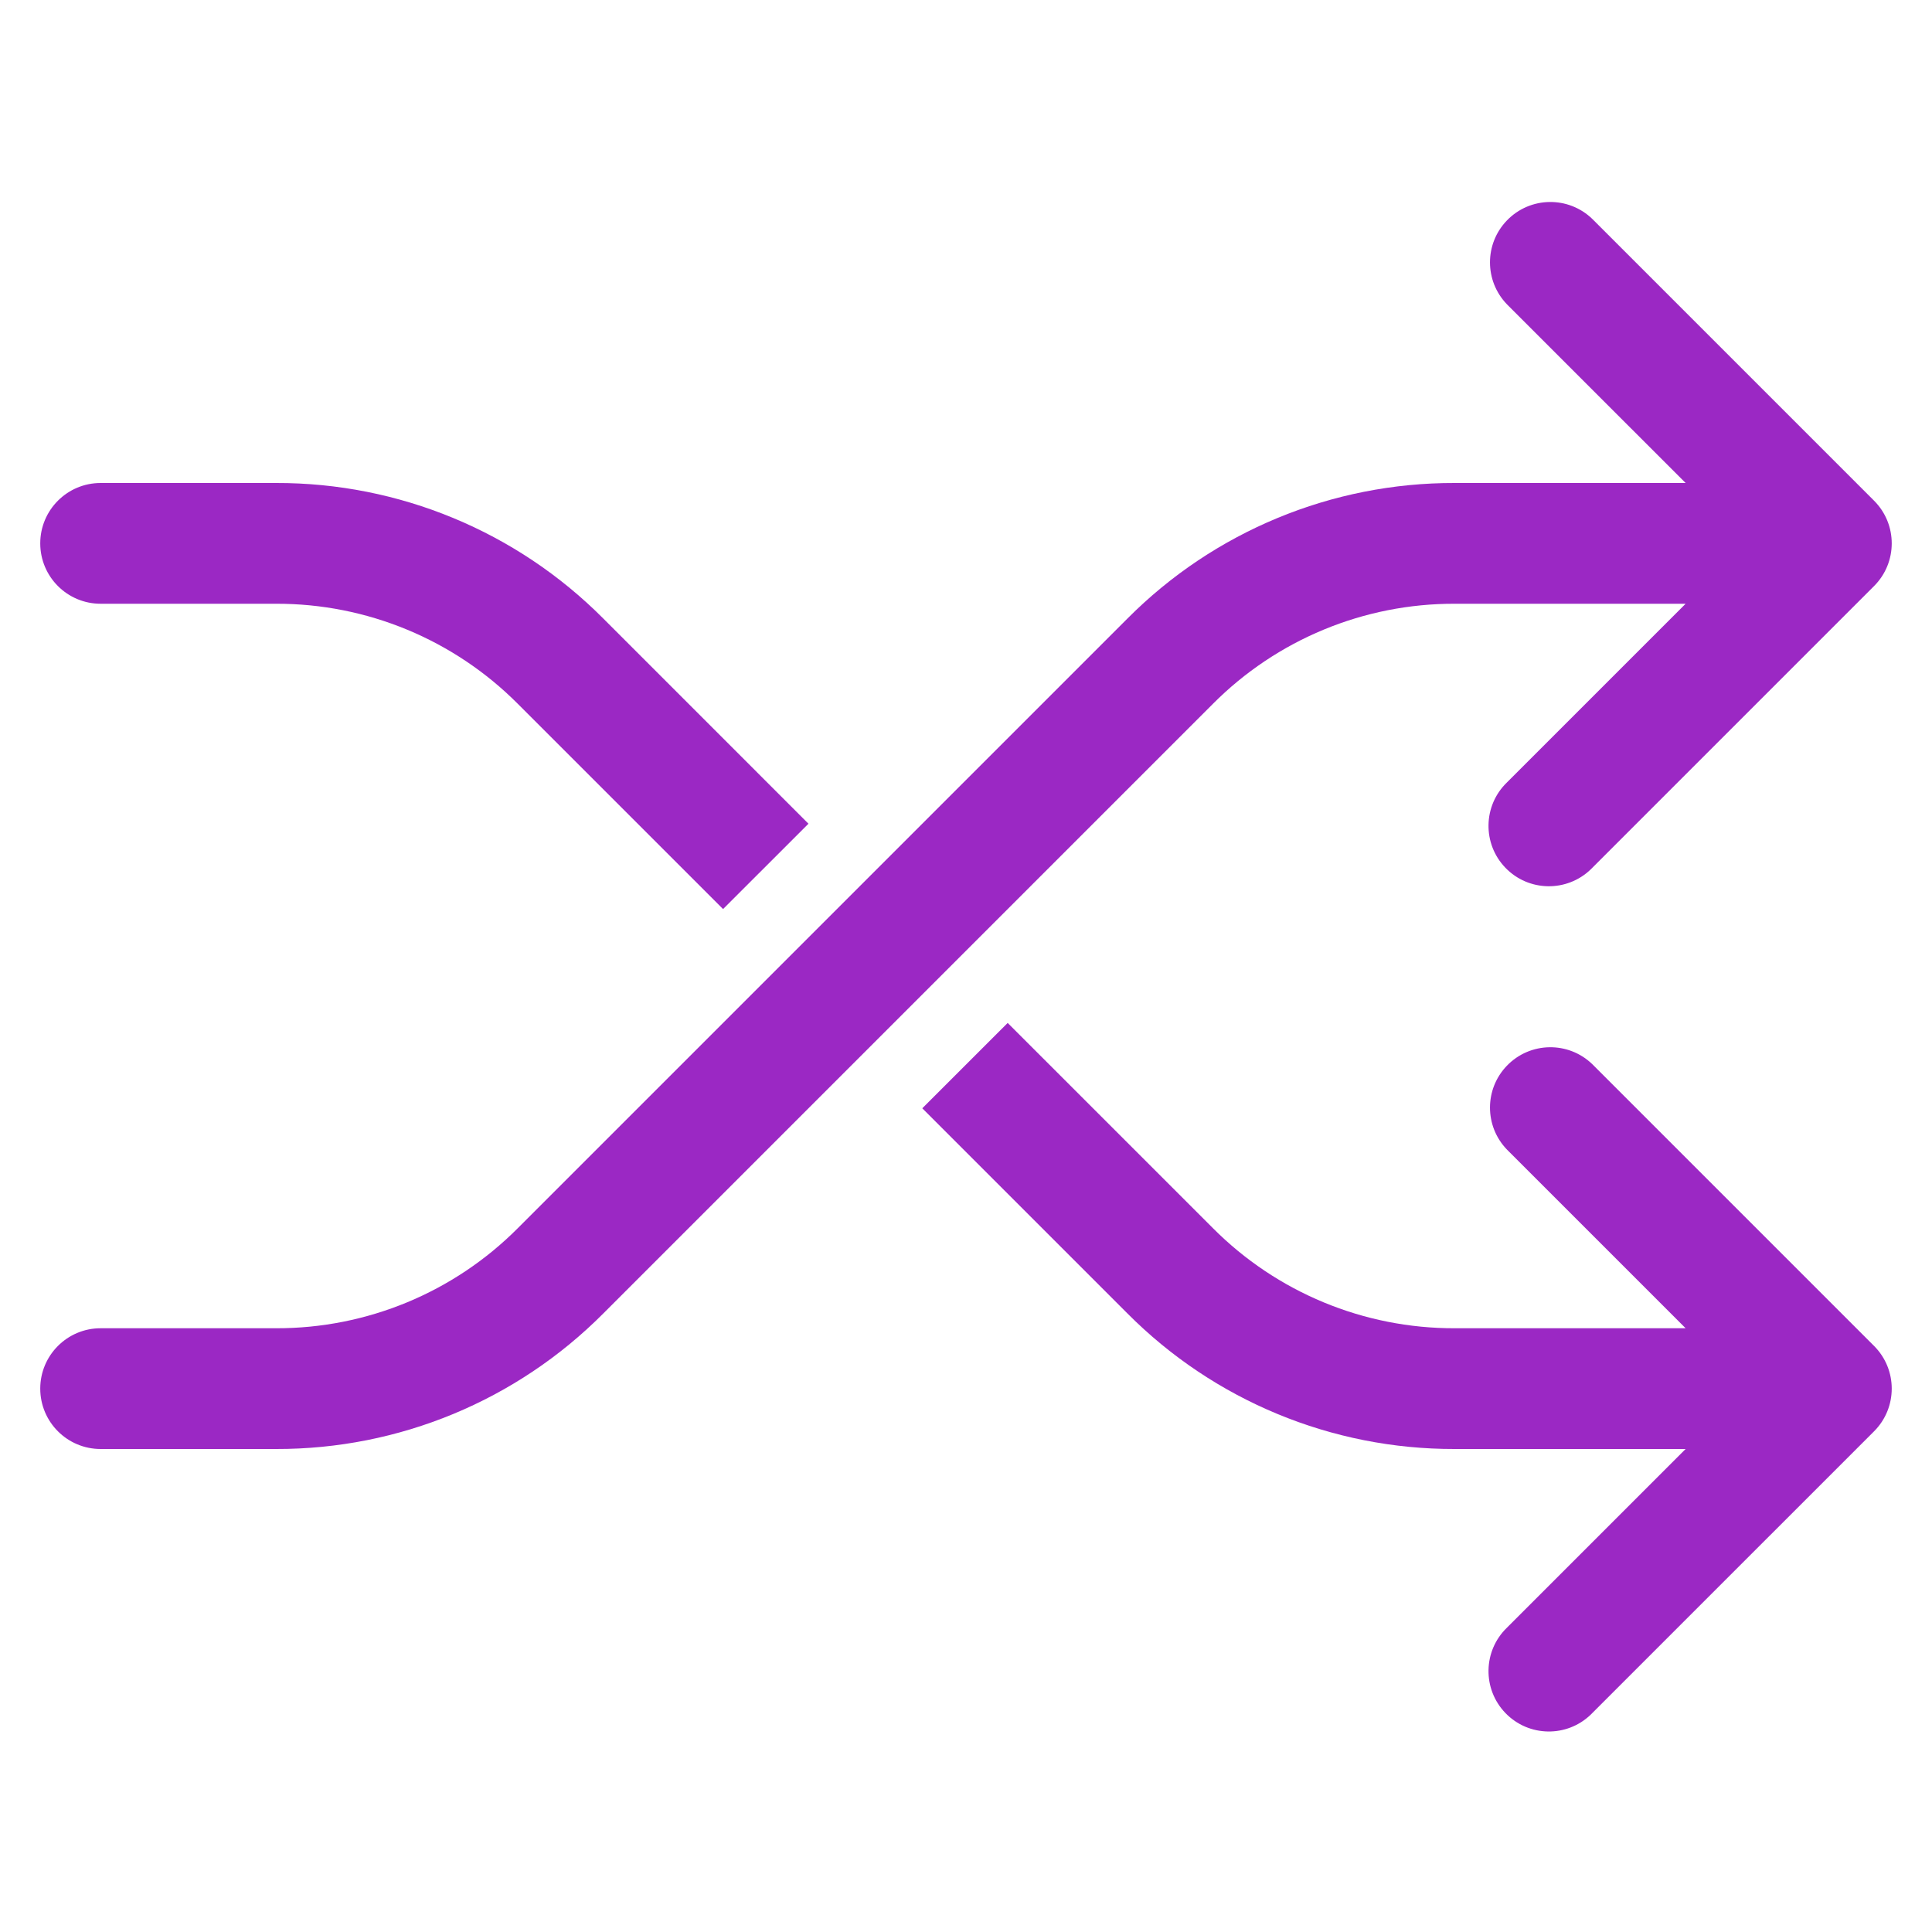 <svg width="96" height="96" xmlns="http://www.w3.org/2000/svg" xmlns:xlink="http://www.w3.org/1999/xlink" xml:space="preserve" overflow="hidden"><g transform="translate(-717 157)"><path d="M796.121-104.121C794.929-105.272 793.03-105.239 791.879-104.047 790.756-102.885 790.756-101.042 791.879-99.879L800.758-91 789.284-91C784.773-90.988 780.445-92.781 777.264-95.979L767.071-106.171 762.828-101.93 773.021-91.736C777.325-87.409 783.181-84.984 789.284-85L800.758-85 791.879-76.121C790.687-74.97 790.654-73.071 791.805-71.879 792.956-70.687 794.855-70.654 796.047-71.805 796.072-71.829 796.097-71.854 796.121-71.879L810.121-85.879C811.292-87.05 811.292-88.95 810.121-90.121Z" fill="#9B28C4"/><path d="M722-127 730.716-127C735.227-127.012 739.555-125.219 742.736-122.021L752.929-111.829 757.172-116.07 746.979-126.264C742.675-130.591 736.819-133.016 730.716-133L722-133C720.343-133 719-131.657 719-130 719-128.343 720.343-127 722-127Z" fill="#9B28C4"/><path d="M789.284-127 800.758-127 791.879-118.121C790.687-116.97 790.654-115.071 791.805-113.879 792.956-112.687 794.855-112.654 796.047-113.805 796.072-113.829 796.097-113.854 796.121-113.879L810.121-127.879C811.292-129.051 811.292-130.949 810.121-132.121L796.121-146.121C794.929-147.272 793.03-147.239 791.879-146.047 790.756-144.885 790.756-143.042 791.879-141.879L800.758-133 789.284-133C783.181-133.016 777.325-130.591 773.021-126.264L742.736-95.979C739.555-92.781 735.227-90.988 730.716-91L722-91C720.343-91 719-89.657 719-88 719-86.343 720.343-85 722-85L730.716-85C736.819-84.984 742.675-87.409 746.979-91.736L777.264-122.021C780.445-125.219 784.773-127.012 789.284-127Z" fill="#9B28C4"/></g></svg>